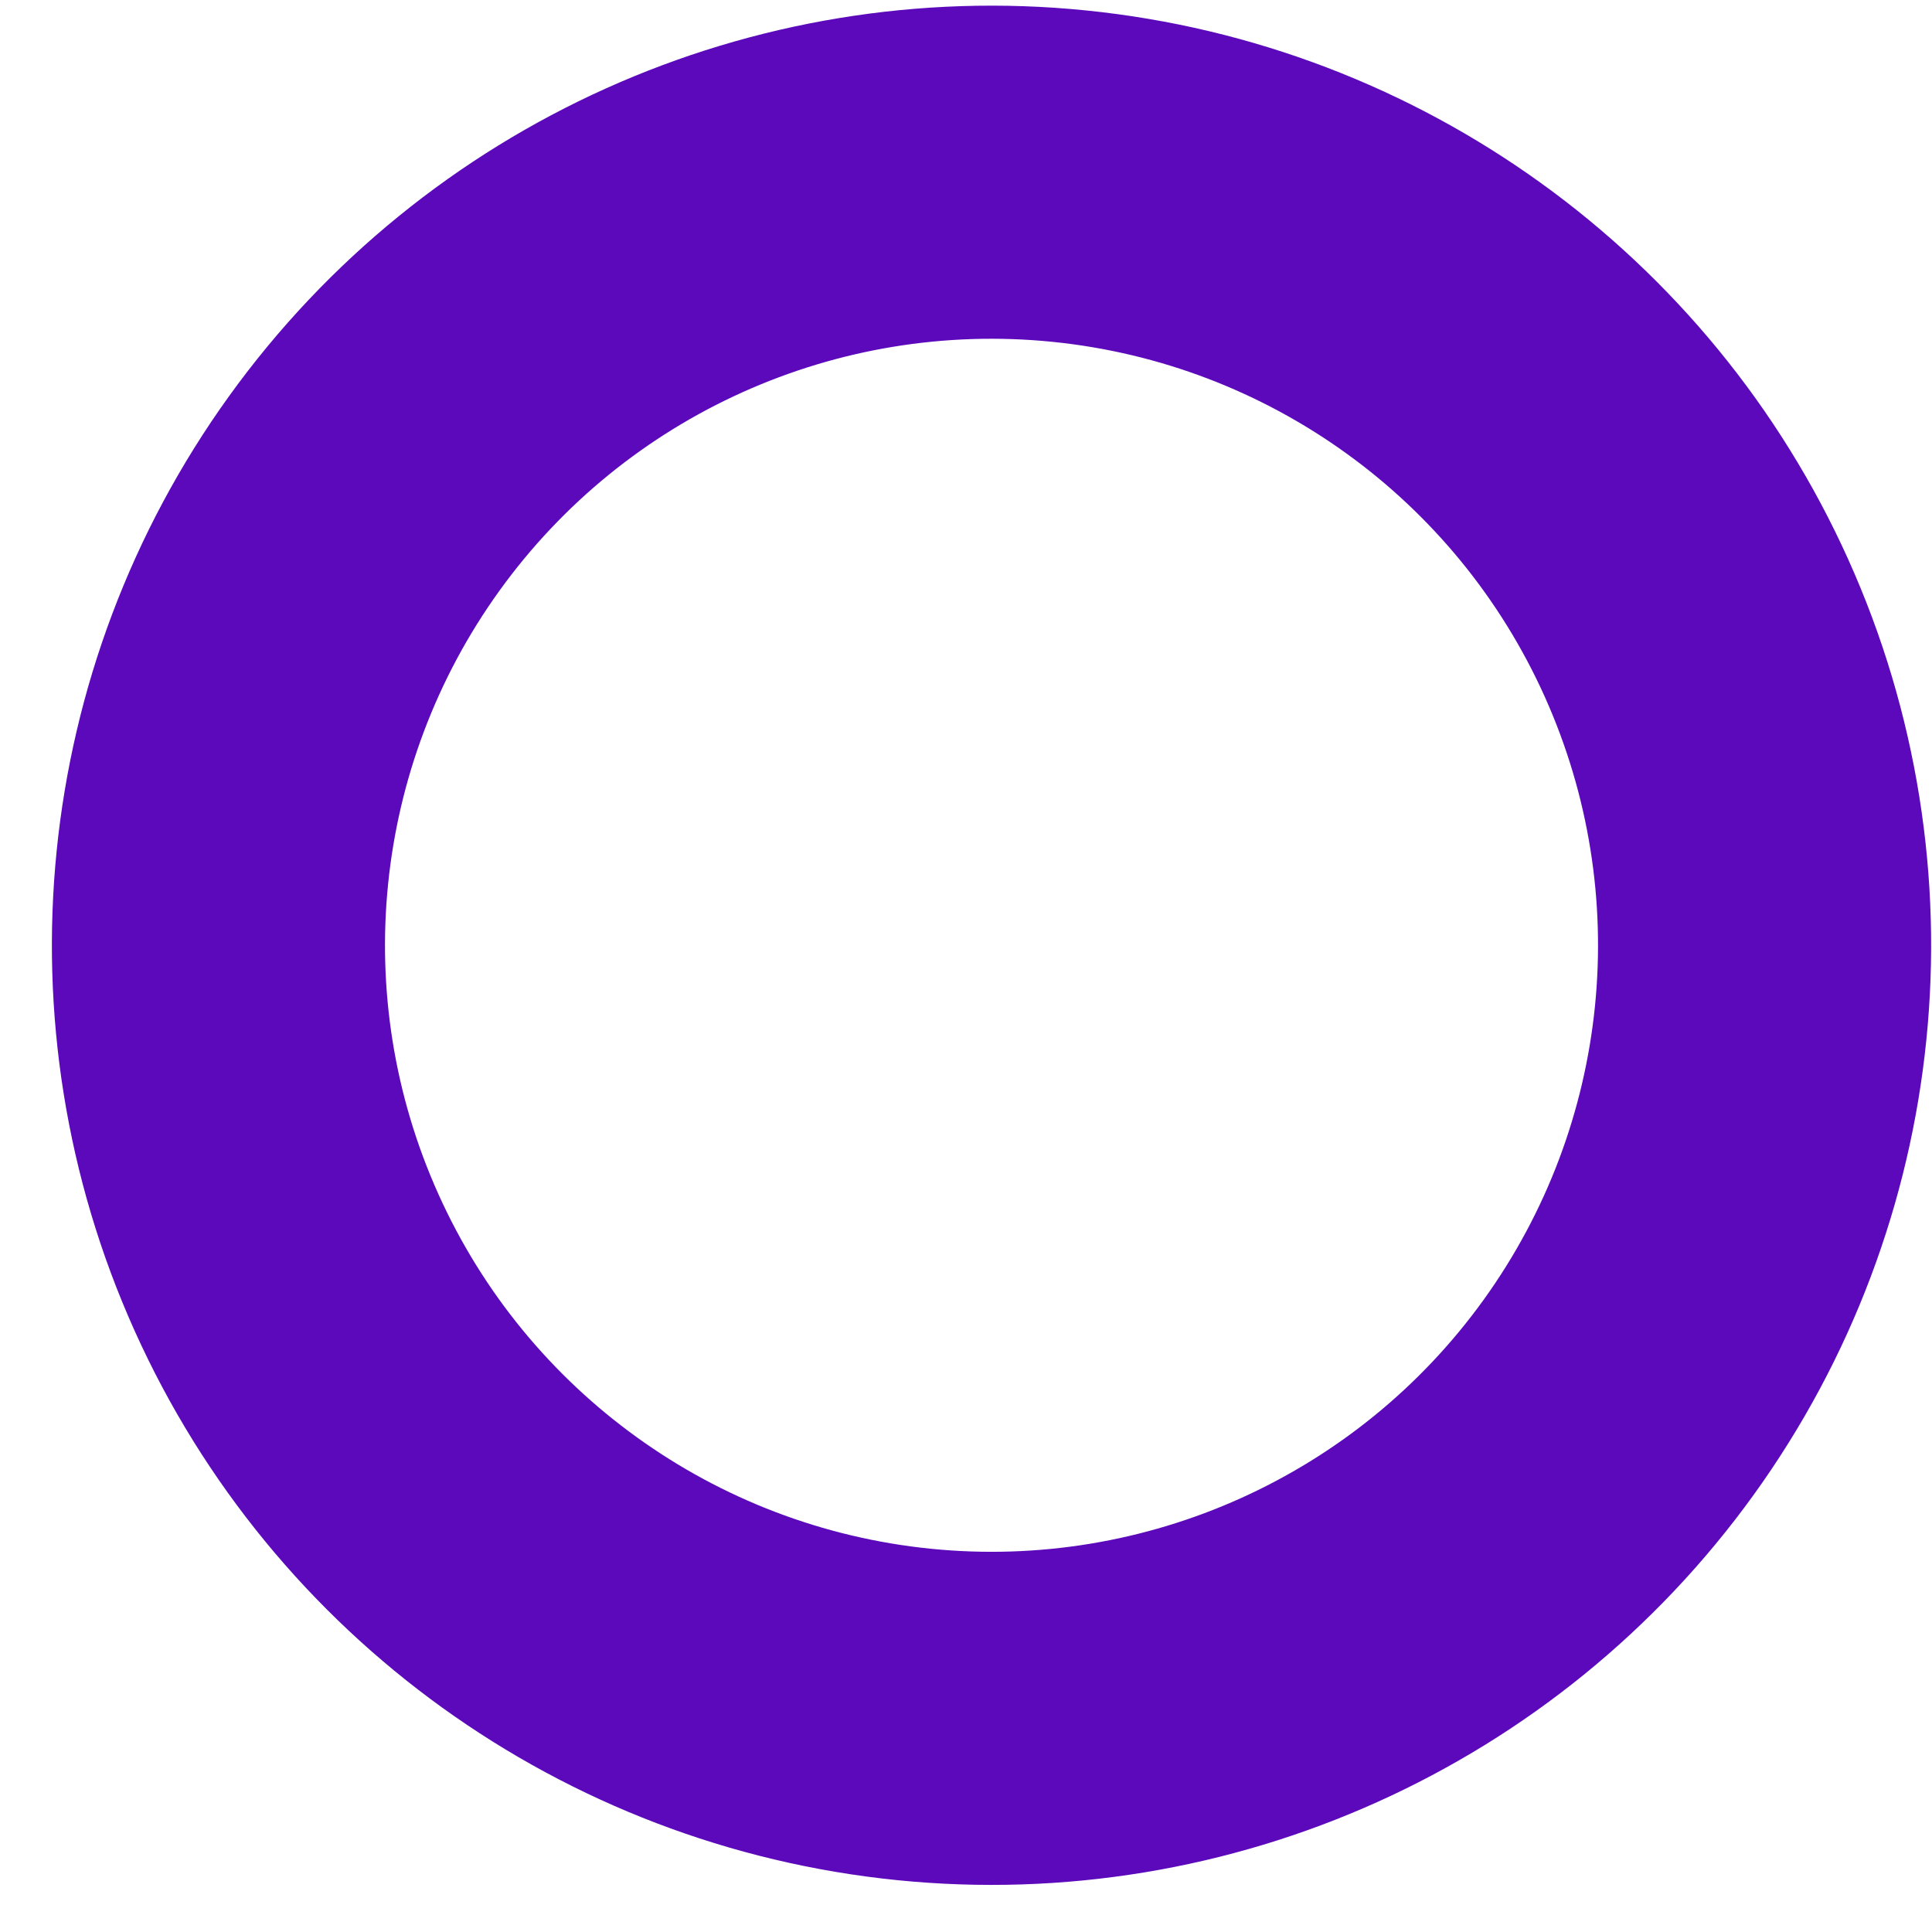 <?xml version="1.0" encoding="UTF-8"?> <svg xmlns="http://www.w3.org/2000/svg" width="29" height="29" viewBox="0 0 29 29" fill="none"> <circle cx="14.883" cy="14.189" r="11.604" transform="rotate(95.773 14.883 14.189)" stroke="#5B09BB" stroke-width="5"></circle> </svg> 
